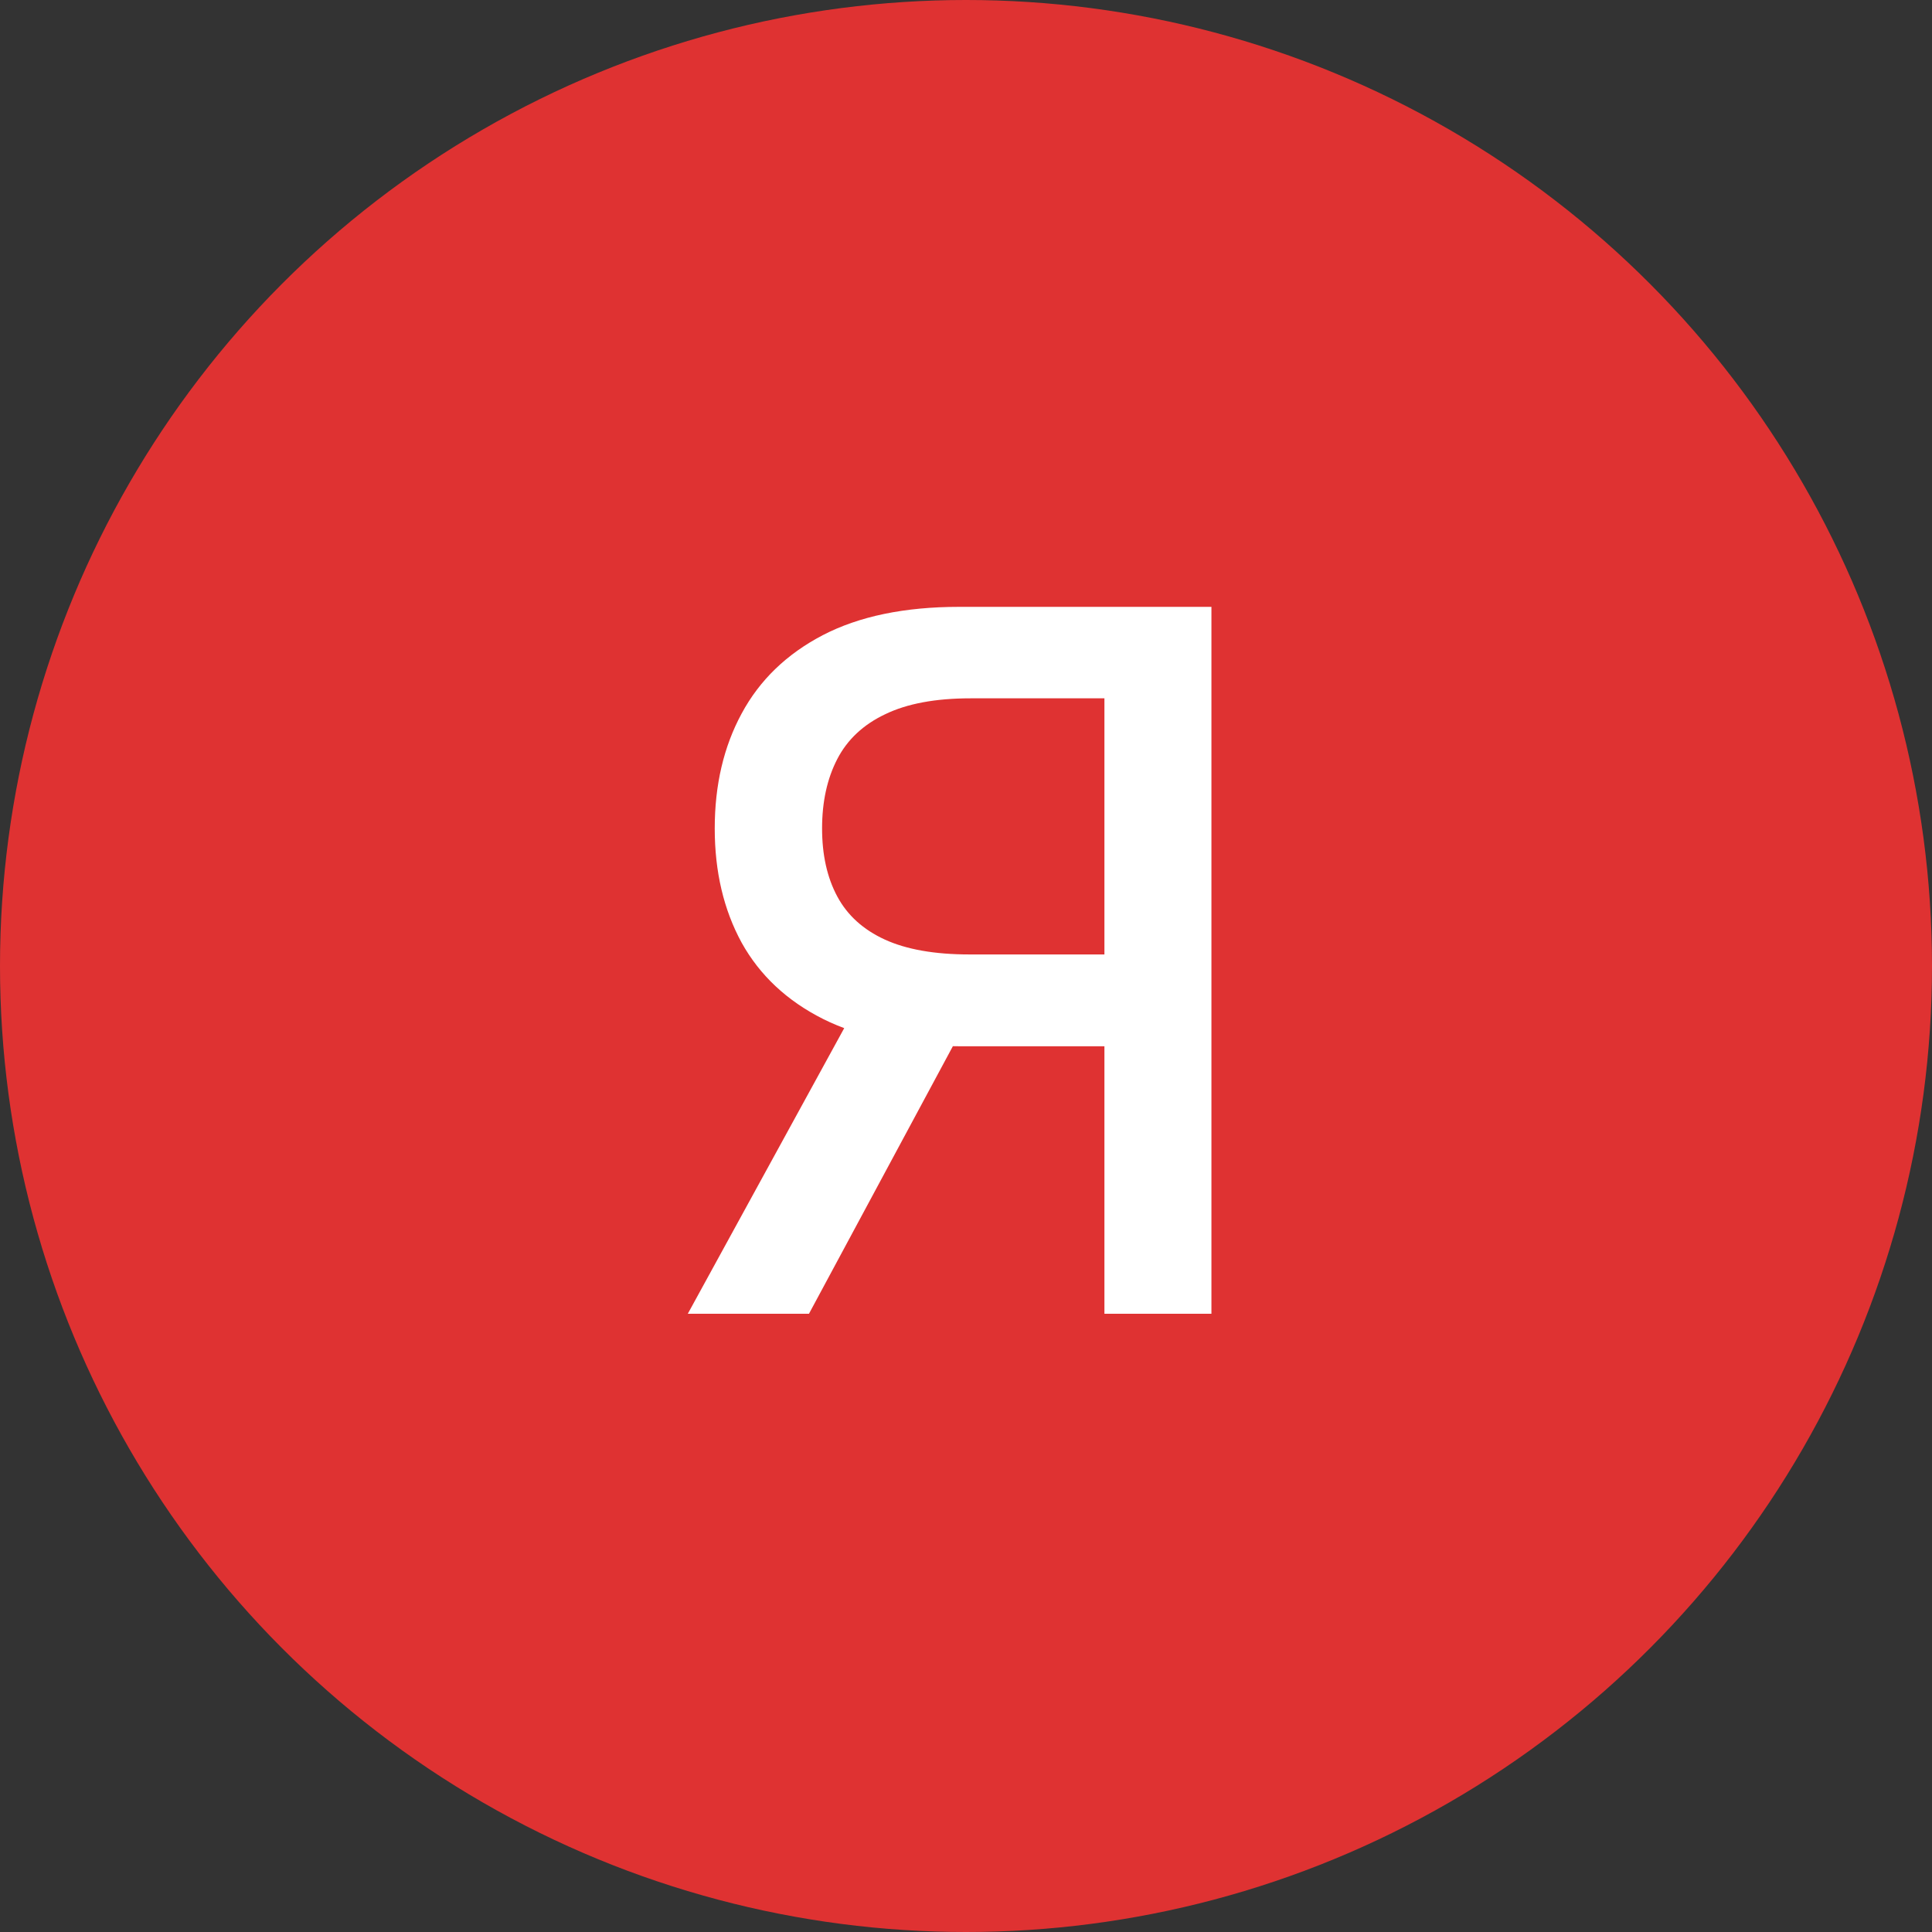 <?xml version="1.0" encoding="UTF-8"?> <svg xmlns="http://www.w3.org/2000/svg" width="150" height="150" viewBox="0 0 150 150" fill="none"><rect x="0" y="0" width="150" height="150" fill="#333333" stroke="none"/><circle cx="75" cy="75" r="75" fill="#DF3232"></circle><path d="M94.055 102H85.747V54.218H75.349C72.634 54.218 70.427 54.629 68.73 55.451C67.033 56.255 65.791 57.416 65.005 58.934C64.219 60.453 63.826 62.249 63.826 64.321C63.826 66.376 64.219 68.135 65.005 69.6C65.791 71.065 67.024 72.182 68.703 72.95C70.383 73.718 72.571 74.103 75.269 74.103H89.338V81.231H74.492C70.258 81.231 66.729 80.525 63.906 79.114C61.101 77.703 58.993 75.728 57.582 73.191C56.188 70.637 55.492 67.68 55.492 64.321C55.492 60.944 56.188 57.97 57.582 55.397C58.975 52.806 61.075 50.779 63.88 49.314C66.702 47.849 70.231 47.116 74.465 47.116H94.055V102ZM66.961 77.238H76.126L62.808 102H53.401L66.961 77.238Z" fill="white"></path></svg> 